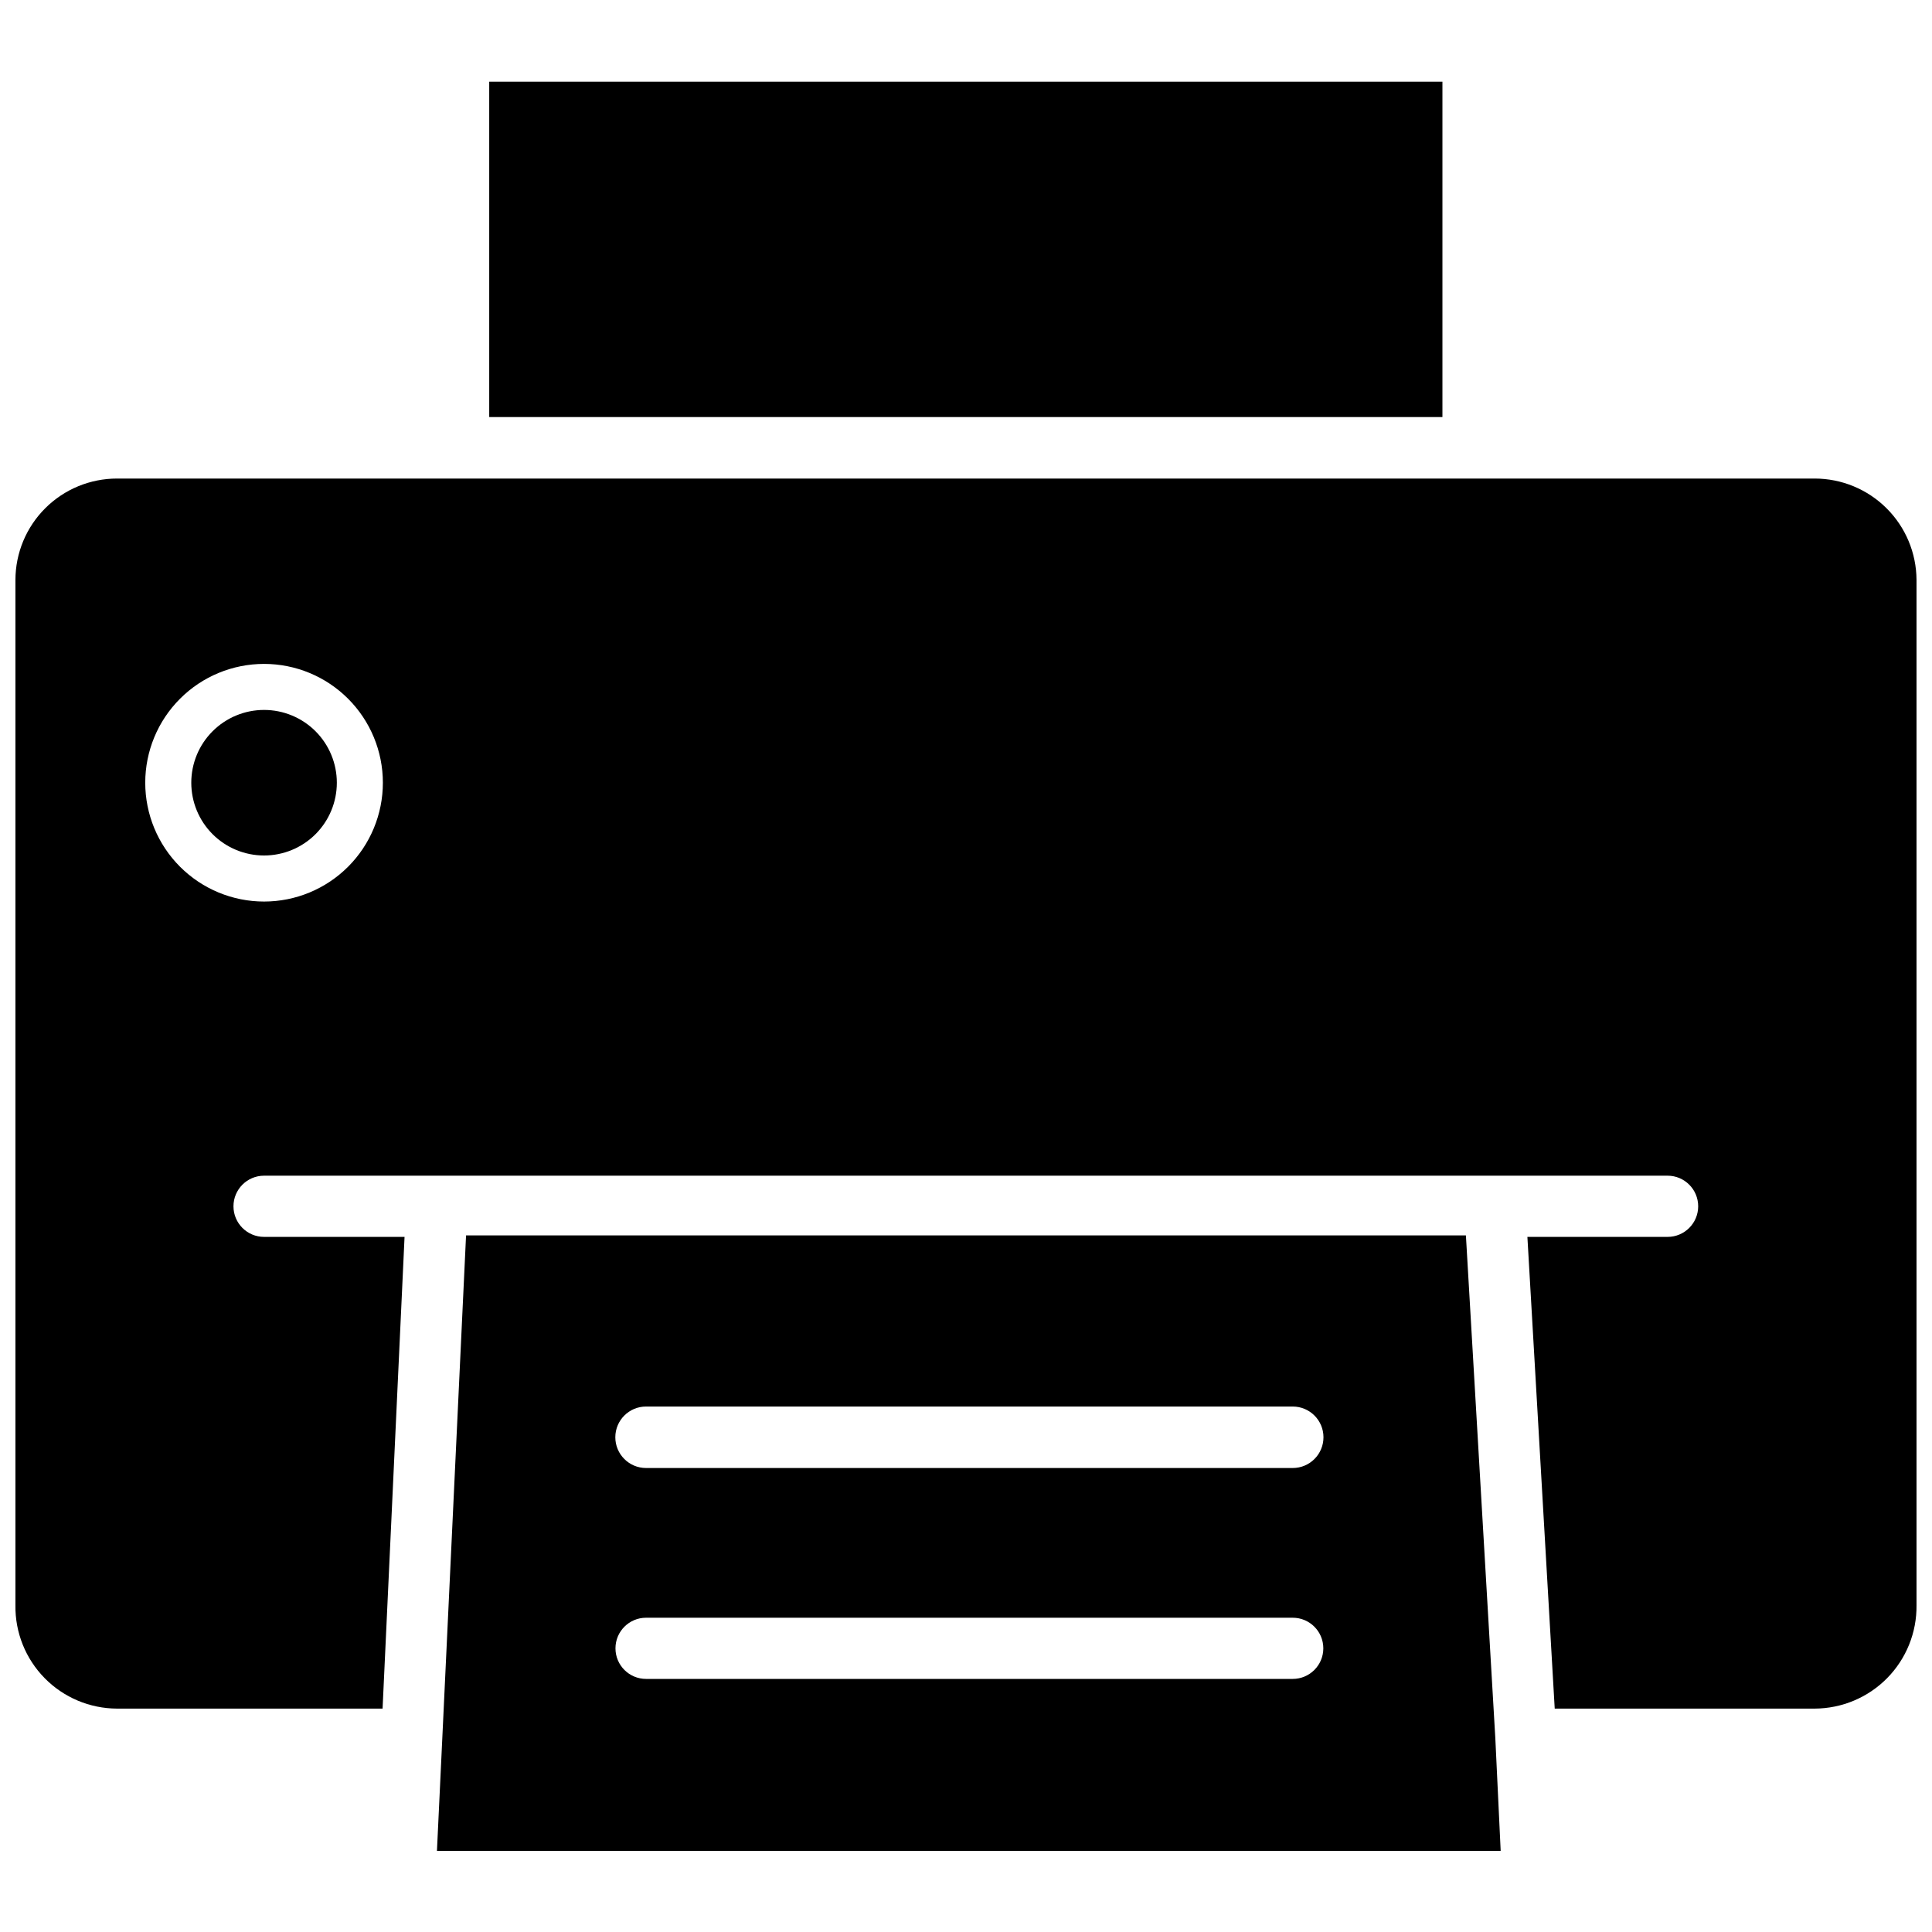 <?xml version="1.0" encoding="UTF-8"?>
<!-- Uploaded to: ICON Repo, www.iconrepo.com, Generator: ICON Repo Mixer Tools -->
<svg width="800px" height="800px" version="1.1" viewBox="144 144 512 512" xmlns="http://www.w3.org/2000/svg">
 <defs>
  <clipPath id="a">
   <path d="m148.09 270h503.81v327h-503.81z"/>
  </clipPath>
 </defs>
 <path d="m532.48 471.4h-264.97l-6.297 133.27-1.418 29.836h281.9l-1.418-29.836zm-45.895 117.53h-171.37c-4.481 0-8.109-3.629-8.109-8.105 0-4.481 3.629-8.109 8.109-8.109h171.37c4.481 0 8.109 3.629 8.109 8.109 0 4.477-3.629 8.105-8.109 8.105zm0-55.891h-171.37c-4.5 0-8.148-3.648-8.148-8.148s3.648-8.145 8.148-8.145h171.37c4.5 0 8.148 3.644 8.148 8.145s-3.648 8.148-8.148 8.148z"/>
 <g clip-path="url(#a)">
  <path d="m624.9 270.82h-449.89c-7.125 0-13.961 2.824-19.008 7.856-5.047 5.031-7.894 11.859-7.914 18.988v271.74c-0.105 7.215 2.684 14.172 7.742 19.316 5.055 5.148 11.965 8.055 19.18 8.078h70.375l5.824-125.01h-37.23c-4.481 0-8.109-3.633-8.109-8.109 0-4.477 3.629-8.109 8.109-8.109h371.95c4.477 0 8.105 3.633 8.105 8.109 0 4.477-3.629 8.109-8.105 8.109h-37.156l7.242 125.01h68.879c7.223-0.023 14.141-2.926 19.211-8.07 5.07-5.144 7.875-12.102 7.789-19.324v-271.74c-0.039-7.137-2.902-13.965-7.965-18.992-5.059-5.031-11.902-7.852-19.035-7.852zm-410.92 112.1c-8.352 0-16.363-3.32-22.266-9.223-5.906-5.906-9.223-13.918-9.223-22.266 0-8.352 3.316-16.363 9.223-22.266 5.902-5.906 13.914-9.223 22.266-9.223 8.348 0 16.359 3.316 22.262 9.223 5.906 5.902 9.223 13.914 9.223 22.266 0 8.348-3.316 16.359-9.223 22.266-5.902 5.902-13.914 9.223-22.262 9.223z"/>
 </g>
 <path d="m213.98 332.14c-5.117 0-10.023 2.031-13.641 5.648-3.617 3.617-5.648 8.523-5.648 13.641 0 5.113 2.031 10.02 5.648 13.637 3.617 3.617 8.523 5.648 13.641 5.648 5.113 0 10.02-2.031 13.637-5.648 3.617-3.617 5.648-8.523 5.648-13.637 0-5.117-2.031-10.023-5.648-13.641-3.617-3.617-8.523-5.648-13.637-5.648z"/>
 <path d="m273.65 165.65h252.61v88.875h-252.61z"/>
</svg>
